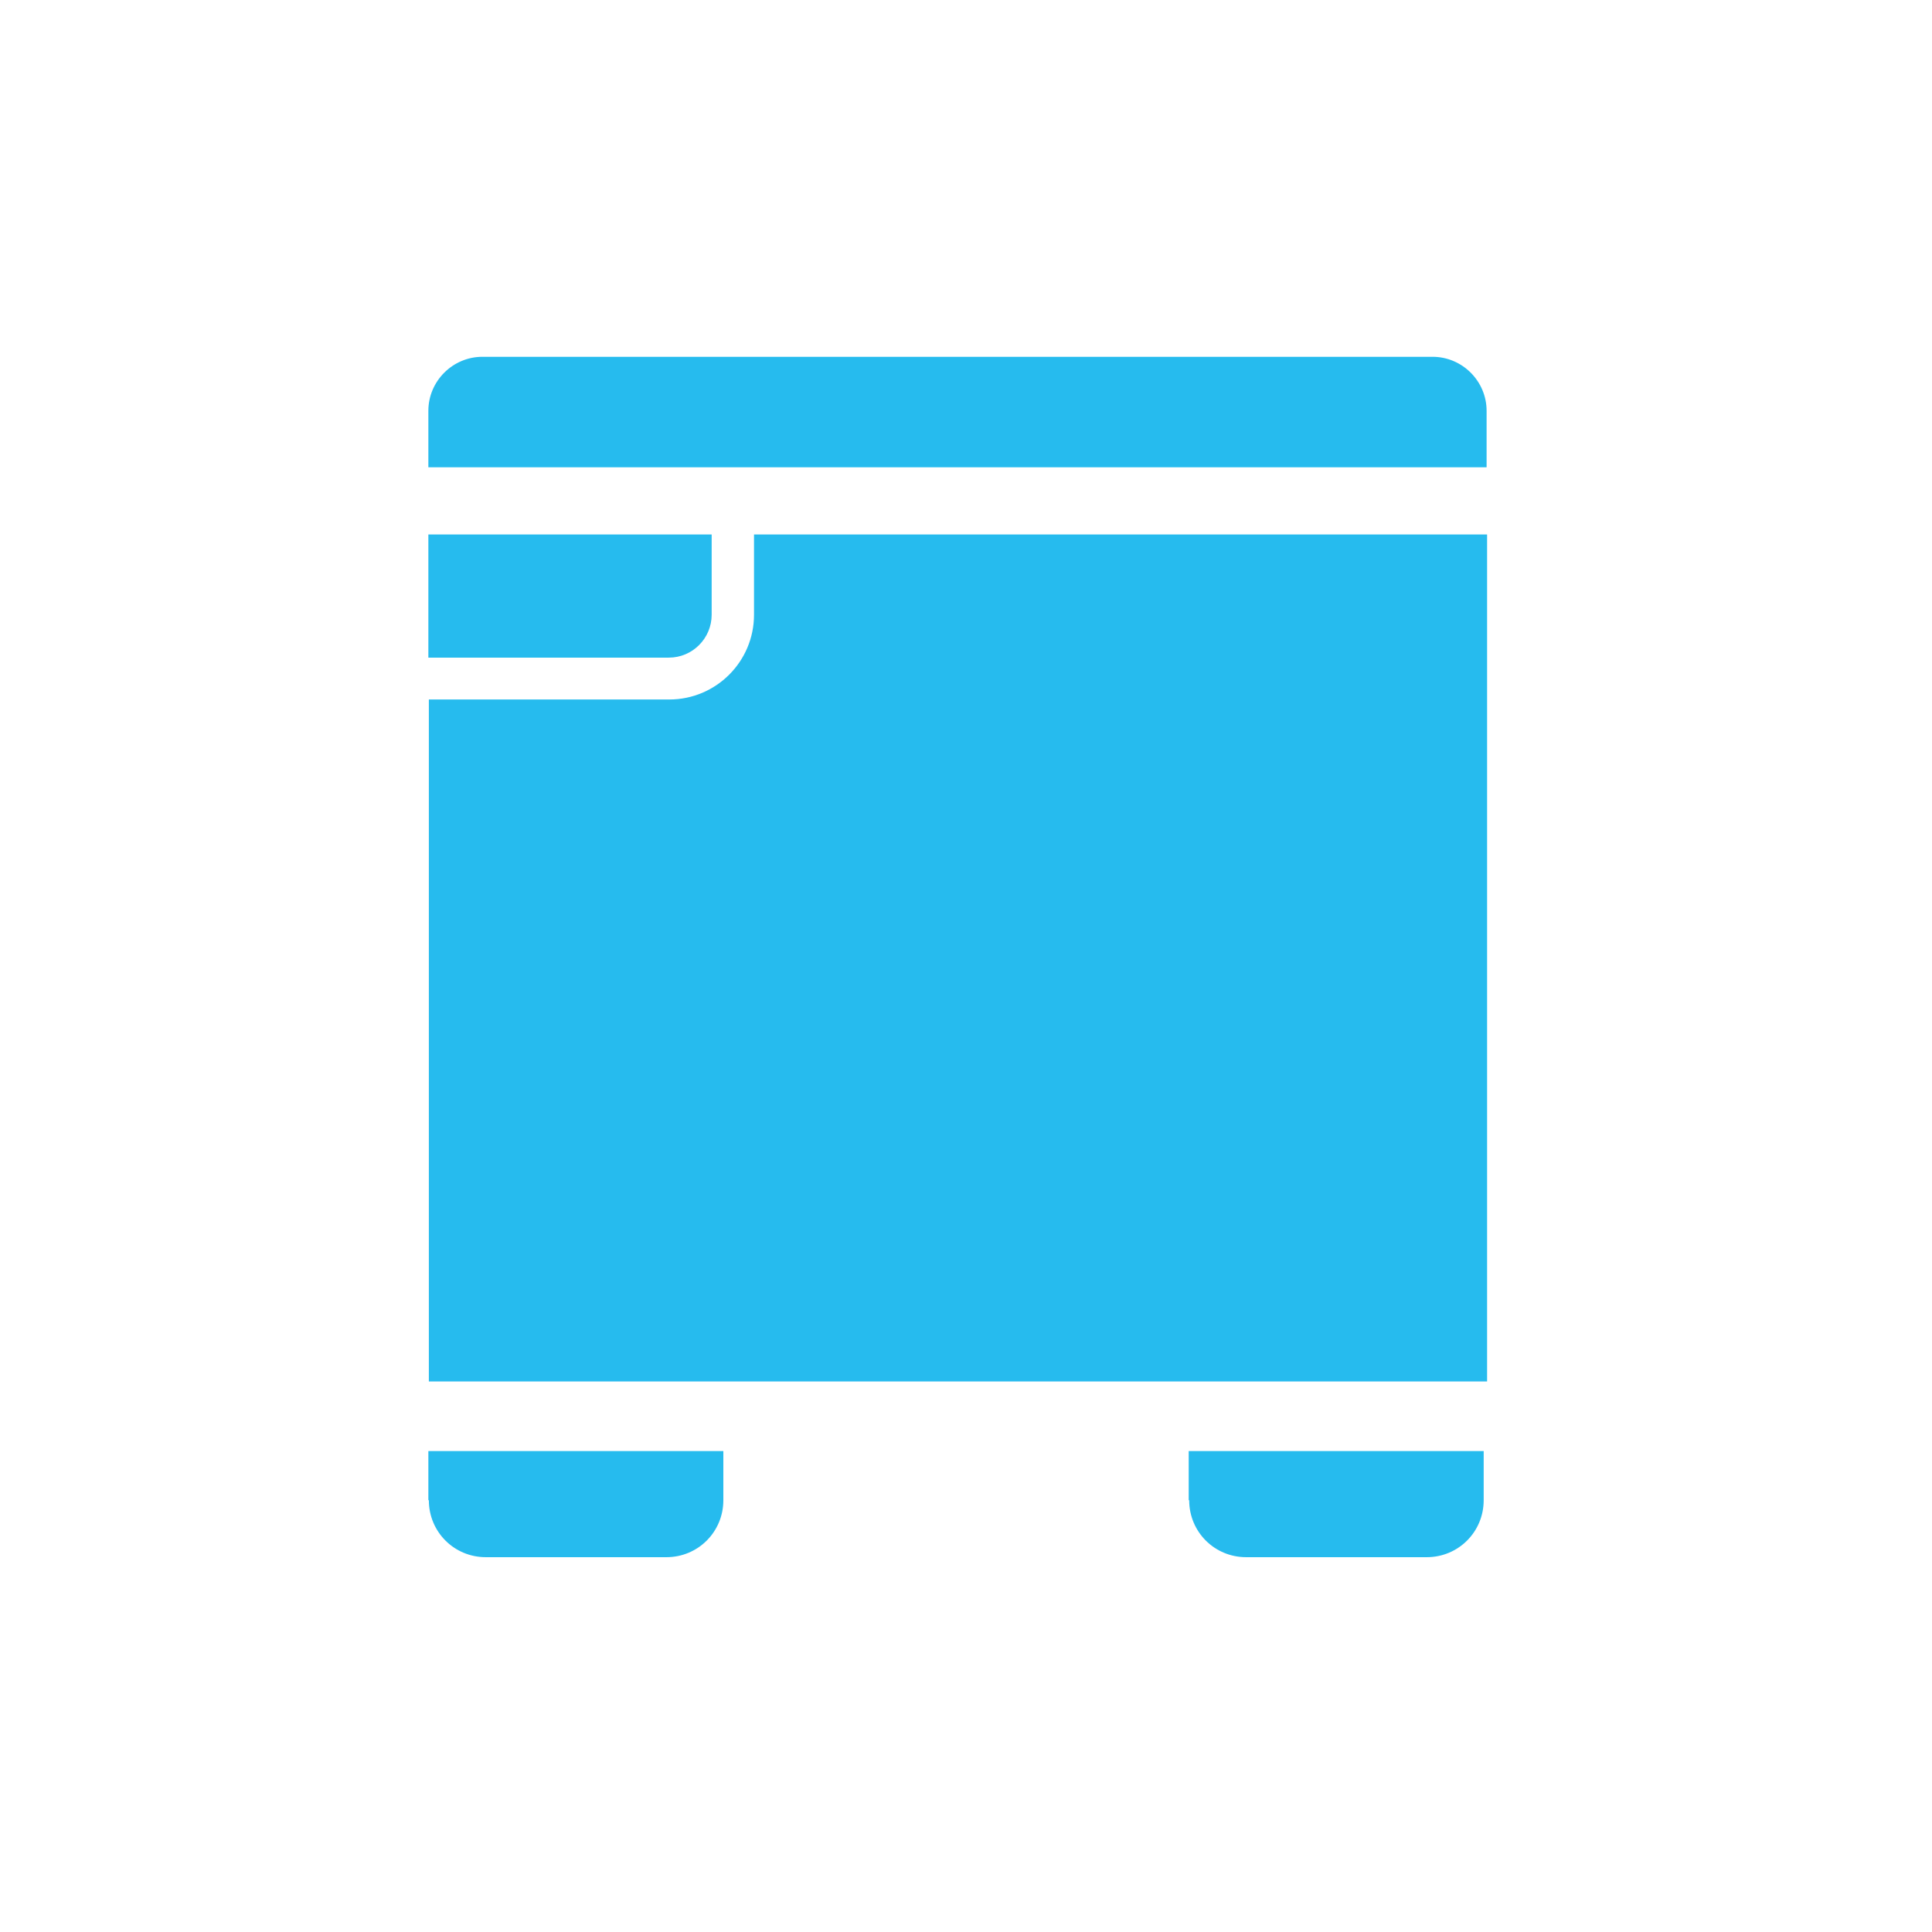 <?xml version="1.0" encoding="UTF-8"?>
<svg id="pict" xmlns="http://www.w3.org/2000/svg" viewBox="0 0 39.69 39.69">
  <defs>
    <style>
      .cls-1 {
        fill: #26bbee;
      }
    </style>
  </defs>
  <path class="cls-1" d="M8.81,30.82c0,.65.52,1.17,1.17,1.17h3.71c.65,0,1.17-.52,1.17-1.17v-1.01h-6.06v1.01Z"/>
  <path class="cls-1" d="M24.43,30.82c0,.65.52,1.17,1.17,1.17h3.71c.65,0,1.17-.52,1.17-1.17v-1.01h-6.06v1.01Z"/>
  <path class="cls-1" d="M29.44,7.33H9.91c-.61,0-1.11.5-1.11,1.11v1.16h21.74v-1.16c0-.61-.5-1.11-1.11-1.11Z"/>
  <path class="cls-1" d="M15.49,10.98v1.65c0,.96-.78,1.74-1.74,1.74h-4.94v14.01h21.74V10.98h-15.06Z"/>
  <path class="cls-1" d="M14.62,12.63v-1.65h0s-5.82,0-5.82,0v2.53h4.94c.49,0,.88-.4.88-.88Z"/>
</svg>